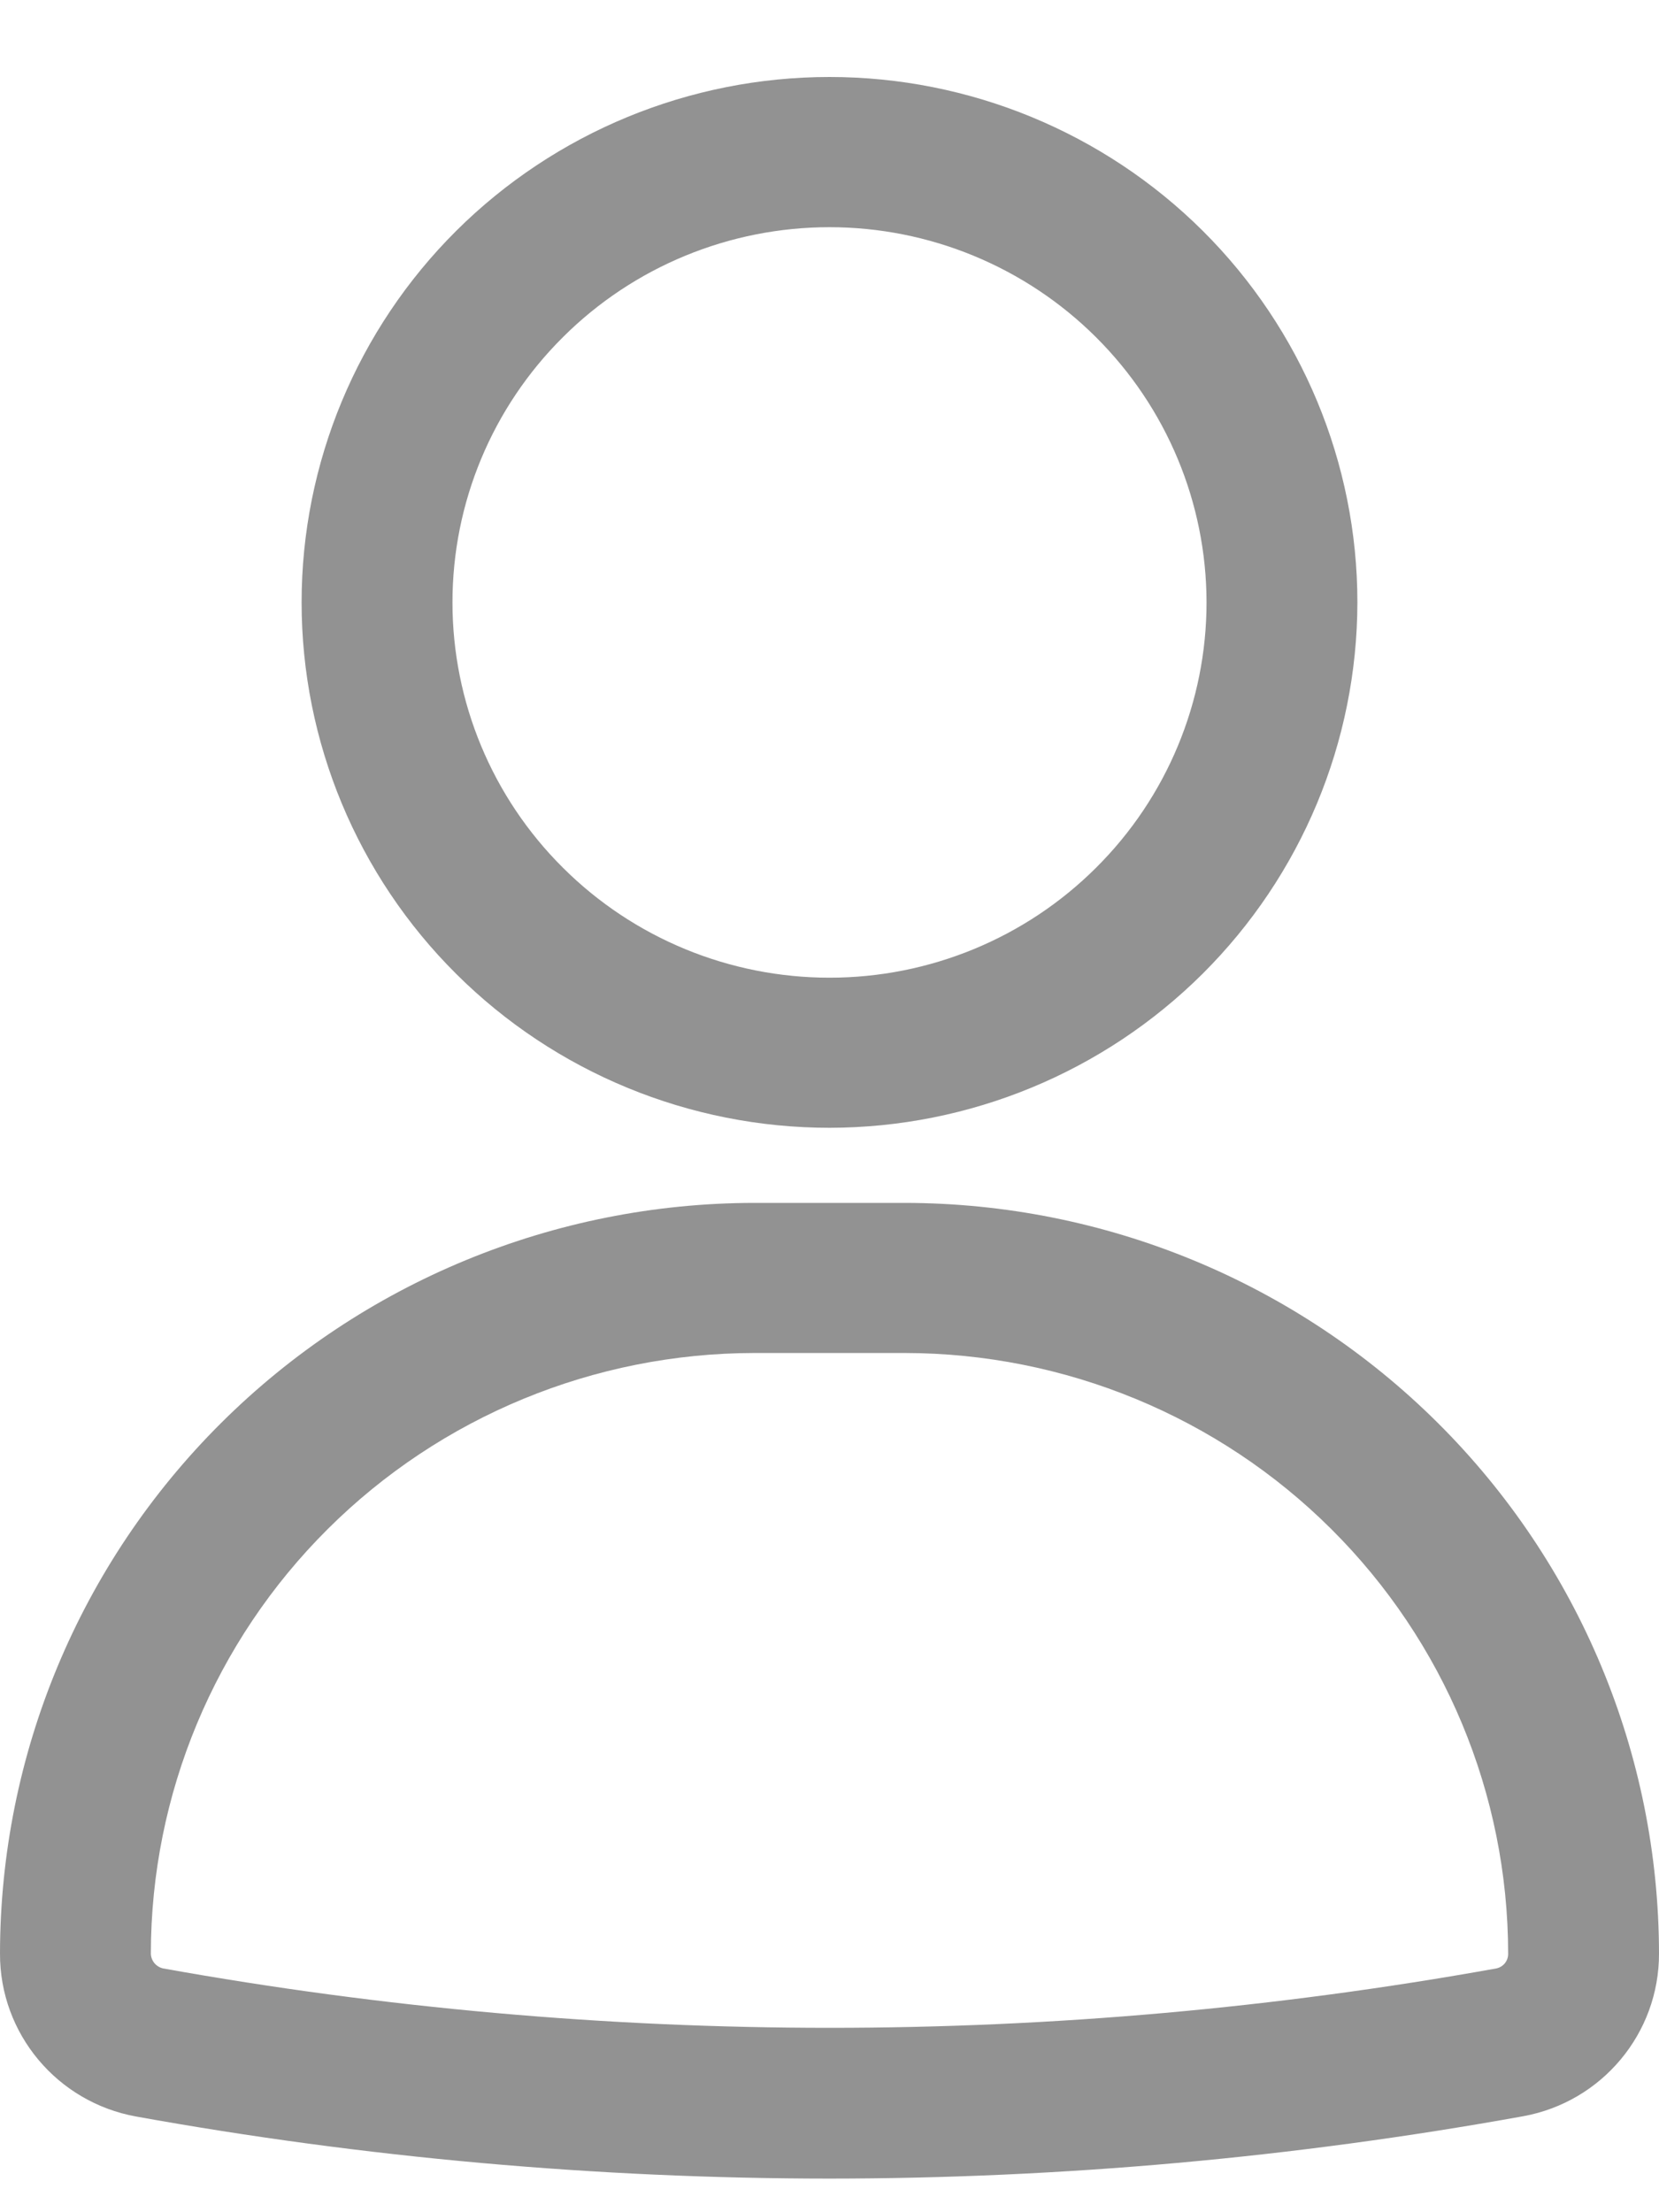 <svg width="15" height="20" viewBox="0 0 15 20" fill="none" xmlns="http://www.w3.org/2000/svg">
<path d="M7.5 10.196C6.234 10.196 5.02 9.696 4.125 8.805C3.23 7.915 2.727 6.706 2.727 5.446C2.727 4.187 3.23 2.978 4.125 2.087C5.02 1.197 6.234 0.696 7.5 0.696C8.766 0.696 9.98 1.197 10.875 2.087C11.77 2.978 12.273 4.187 12.273 5.446C12.271 6.706 11.768 7.913 10.873 8.804C9.978 9.694 8.766 10.195 7.5 10.196ZM7.5 2.054C6.596 2.054 5.729 2.411 5.09 3.048C4.45 3.684 4.091 4.546 4.091 5.446C4.091 6.346 4.45 7.209 5.09 7.845C5.729 8.482 6.596 8.839 7.5 8.839C8.404 8.839 9.271 8.482 9.91 7.845C10.55 7.209 10.909 6.346 10.909 5.446C10.908 4.547 10.549 3.685 9.909 3.048C9.27 2.412 8.403 2.054 7.5 2.054ZM7.5 19.696C5.398 19.695 3.3 19.508 1.232 19.135C0.516 19.006 -0.003 18.384 9.53502e-06 17.661C0.002 15.861 0.721 14.137 1.999 12.865C3.278 11.592 5.011 10.877 6.818 10.875H8.182C9.989 10.877 11.722 11.592 13.001 12.865C14.279 14.137 14.998 15.862 15 17.661C15.002 18.382 14.485 19.002 13.773 19.132C11.703 19.506 9.604 19.695 7.5 19.696ZM6.818 12.232C5.372 12.234 3.985 12.806 2.963 13.824C1.941 14.841 1.365 16.221 1.364 17.661C1.365 17.726 1.411 17.782 1.475 17.796C5.462 18.512 9.544 18.512 13.529 17.796C13.593 17.783 13.638 17.726 13.636 17.661C13.635 16.221 13.059 14.841 12.037 13.824C11.015 12.806 9.628 12.234 8.182 12.232H6.818Z" fill="#929292"/>
</svg>
